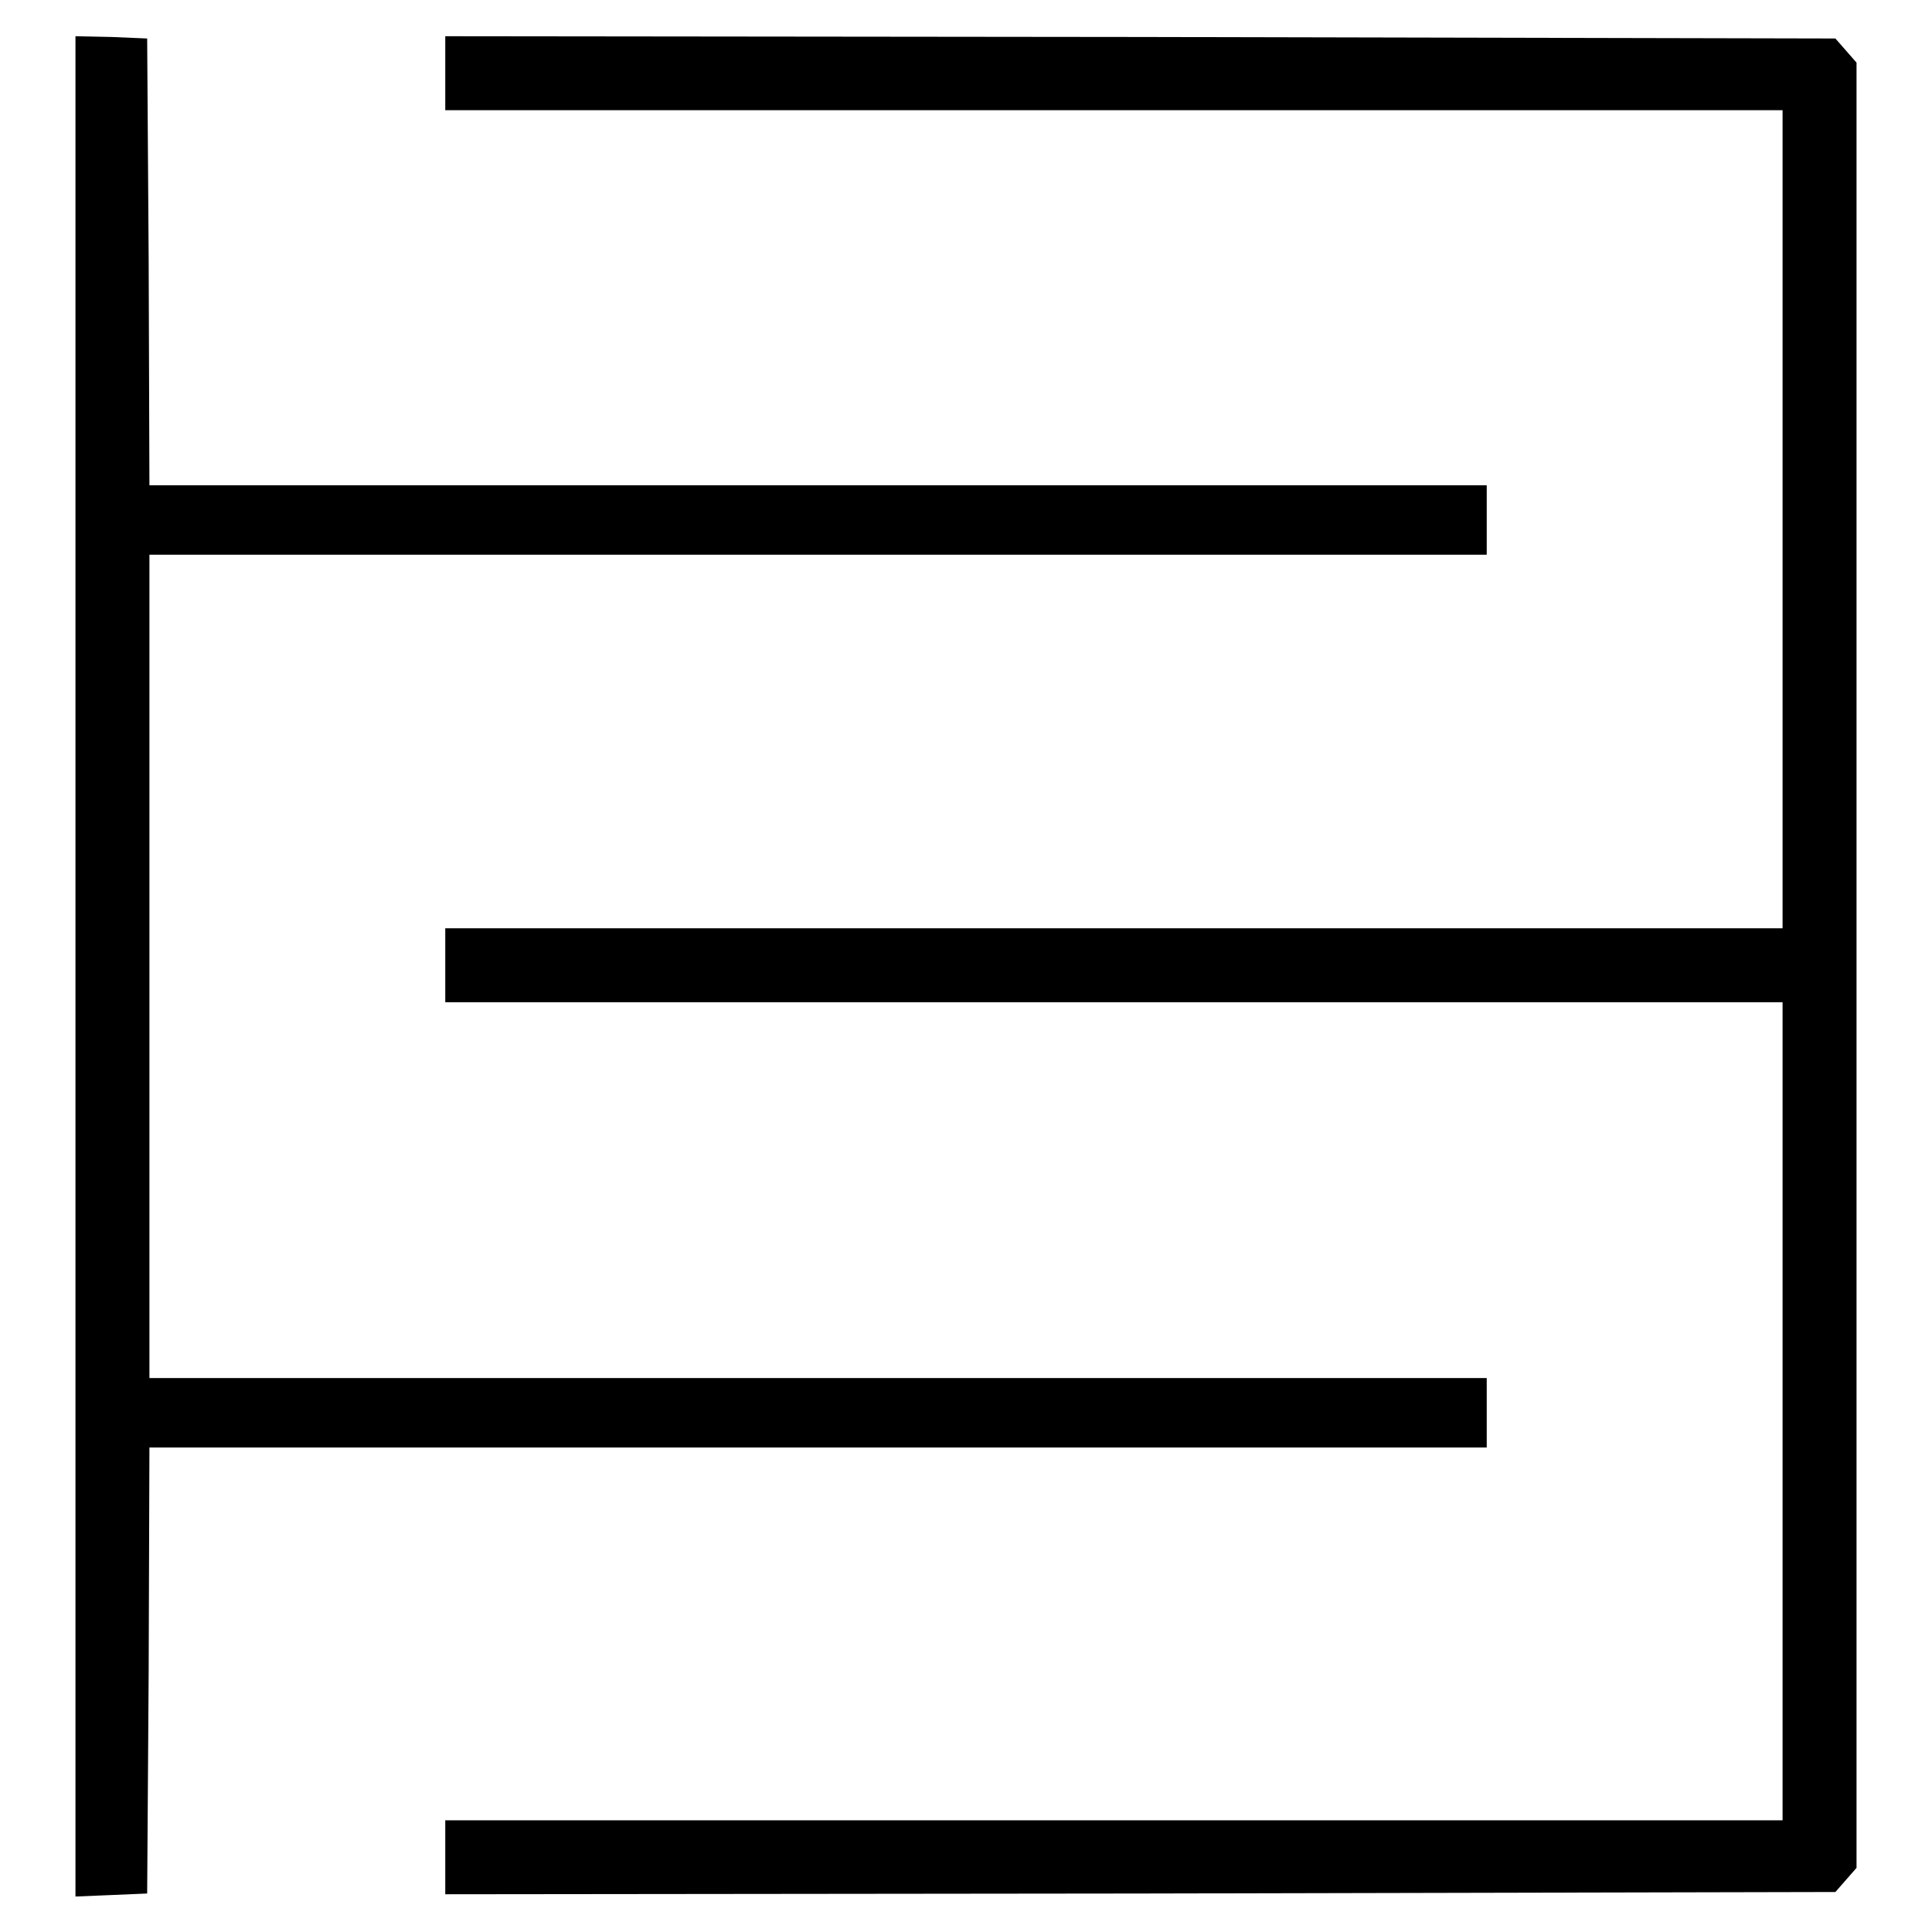 <?xml version="1.0" encoding="utf-8"?>
<!-- Svg Vector Icons : http://www.onlinewebfonts.com/icon -->
<!DOCTYPE svg PUBLIC "-//W3C//DTD SVG 1.1//EN" "http://www.w3.org/Graphics/SVG/1.1/DTD/svg11.dtd">
<svg version="1.1" xmlns="http://www.w3.org/2000/svg" xmlns:xlink="http://www.w3.org/1999/xlink" x="0px" y="0px" viewBox="0 0 256 256" enable-background="new 0 0 256 256" xml:space="preserve">
<g><g><g><path fill="#000000" d="M10,128v123.3l4.8-0.2l4.7-0.2l0.2-29.5l0.1-29.6h88.6H197v-4.6v-4.6h-88.6H19.8V128V73.5h88.6H197v-4.6v-4.6h-88.6H19.8l-0.1-29.6L19.5,5.1l-4.7-0.2L10,4.8V128z"/><path fill="#000000" d="M59,9.7v4.9h88.6h88.6v54.2v54.2h-88.6H59v4.9v4.9h88.6h88.6v54.2v54.2h-88.6H59v4.9v4.9l92.1-0.1l92.1-0.2l1.4-1.6l1.4-1.6V128V8.3l-1.4-1.6l-1.4-1.6l-92.1-0.2L59,4.8V9.7L59,9.7z"/></g></g></g>
</svg>